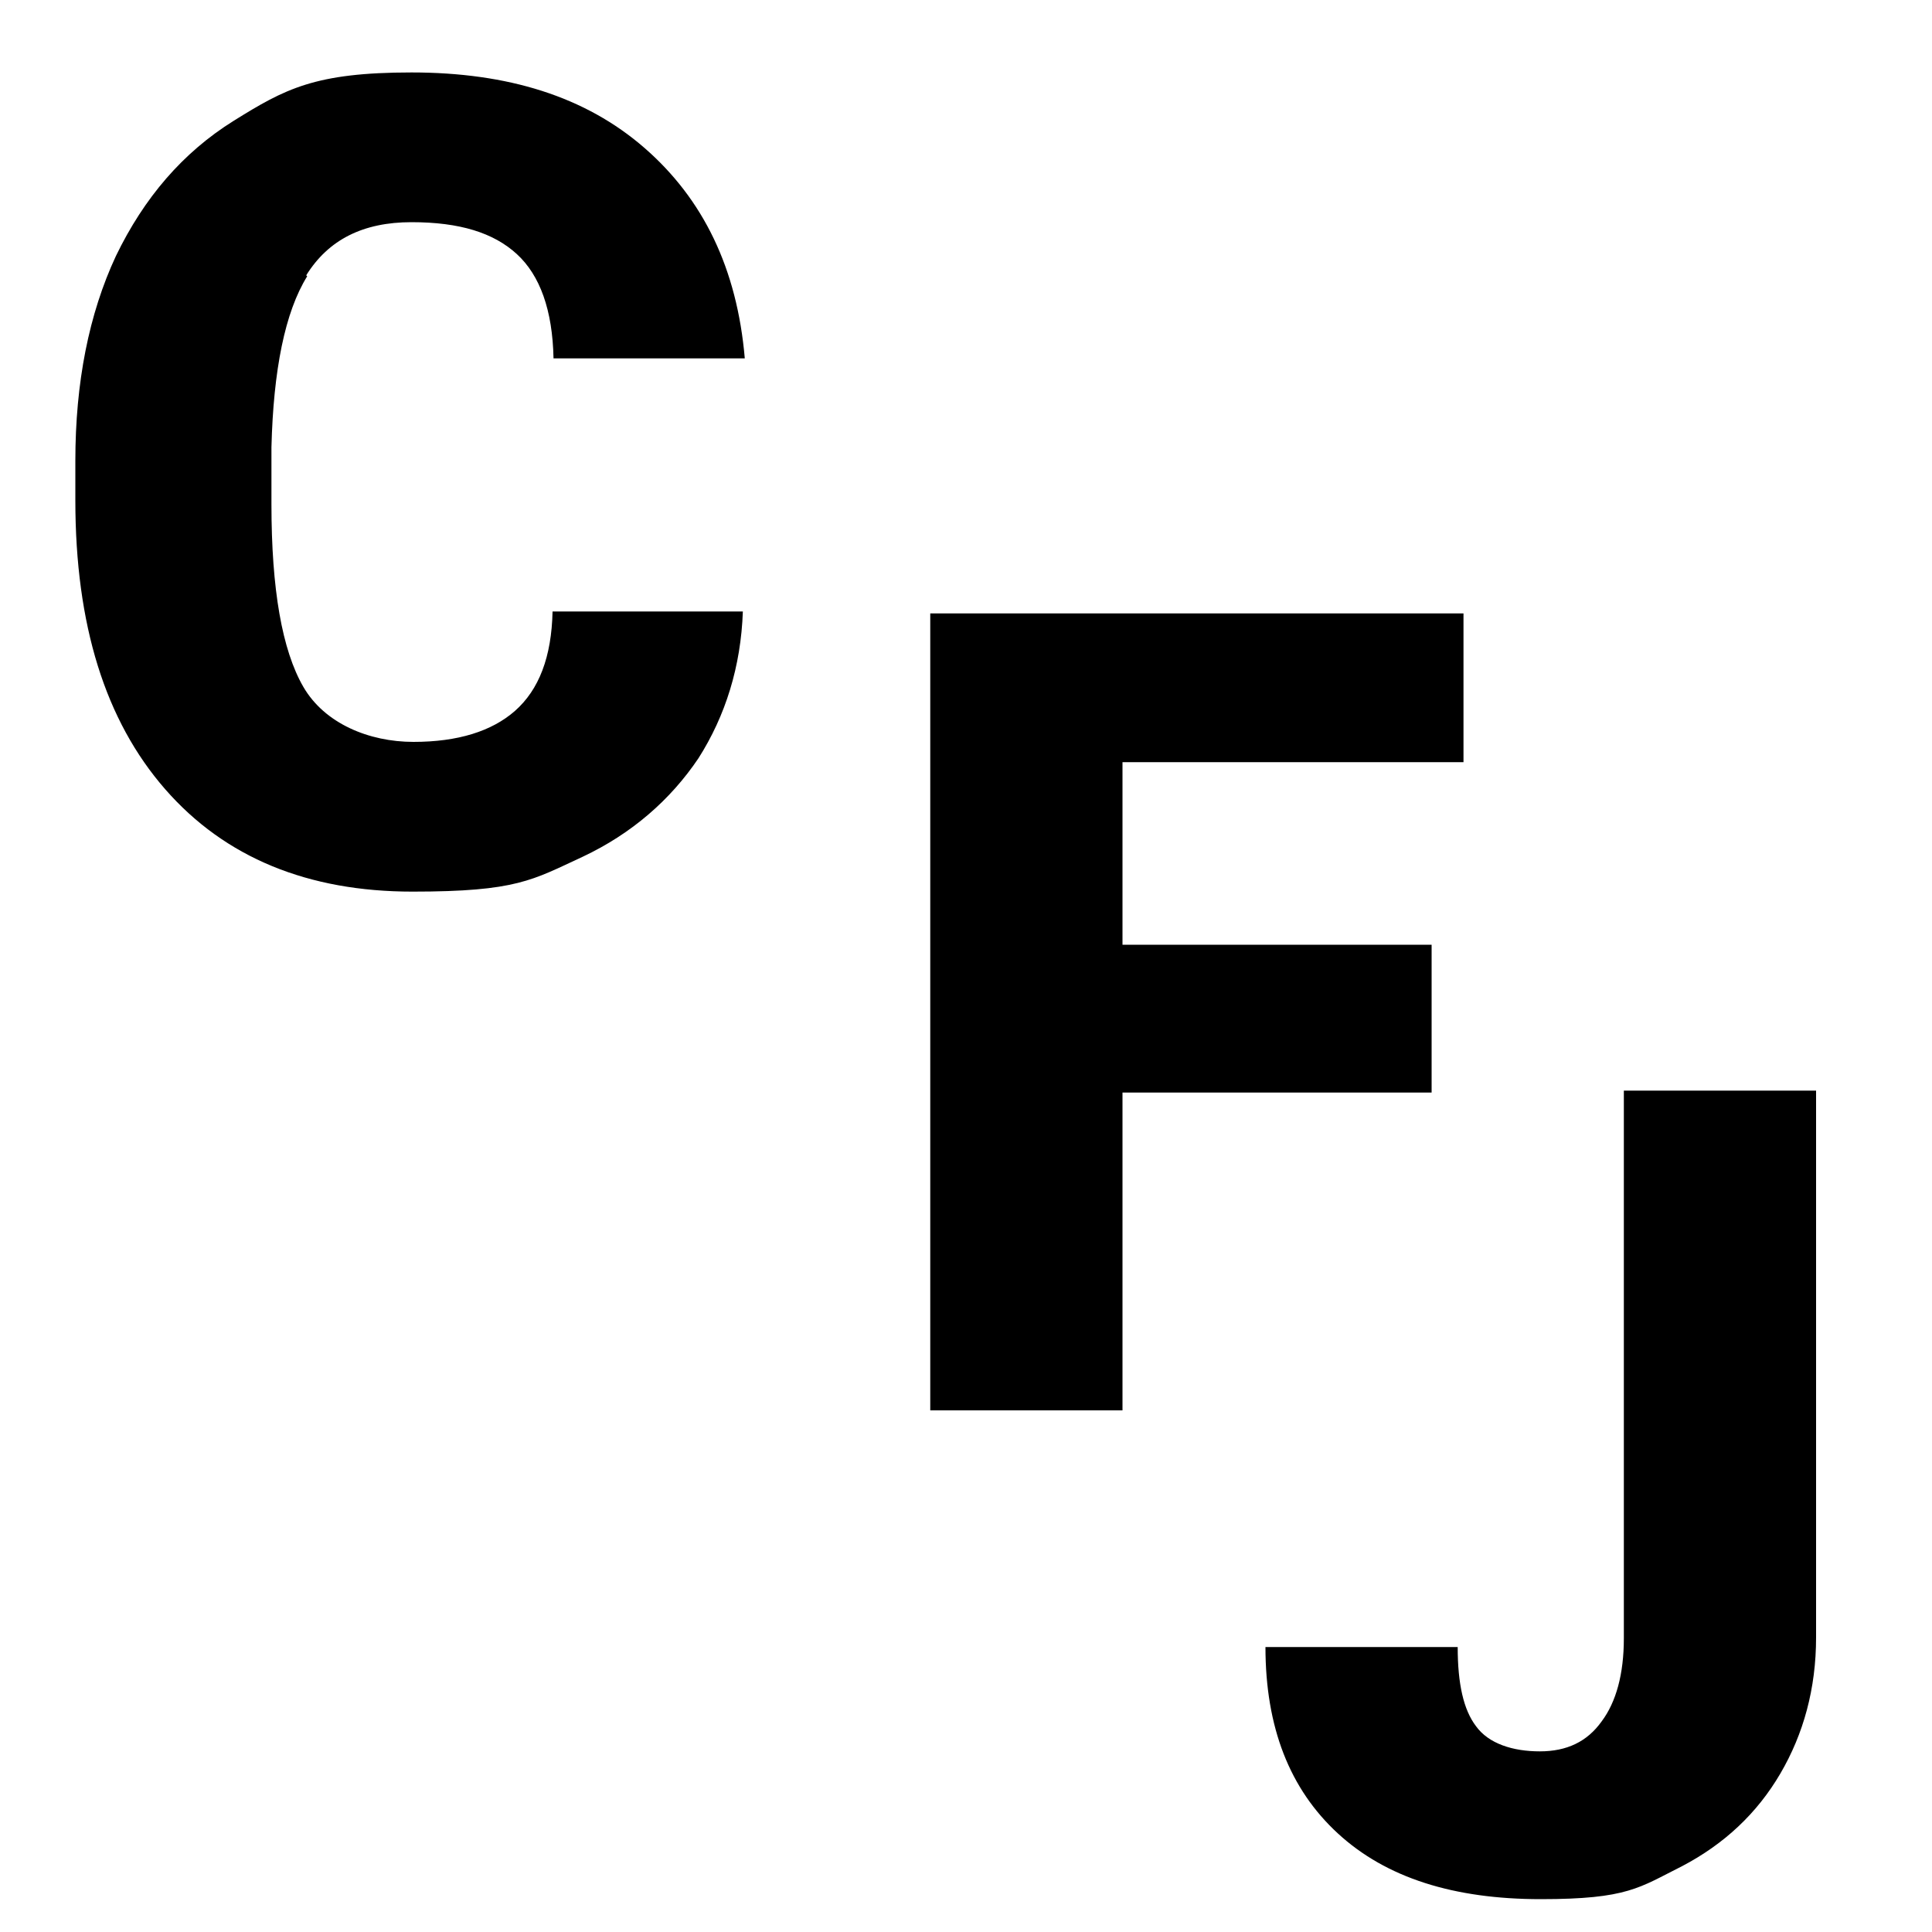<?xml version="1.0" encoding="UTF-8"?>
<svg id="Layer_1" xmlns="http://www.w3.org/2000/svg" version="1.1" viewBox="0 0 200 200">
  <!-- Generator: Adobe Illustrator 29.1.0, SVG Export Plug-In . SVG Version: 2.1.0 Build 142)  -->
  <path d="M31.7,28.5c2.3-3.7,5.9-5.5,10.9-5.5s8.5,1.1,10.9,3.3c2.4,2.2,3.7,5.8,3.8,10.8h19.8c-.8-9.3-4.3-16.5-10.4-21.8s-14.1-7.8-24.1-7.8-13.1,1.7-18.4,5-9.3,8-12.2,14c-2.8,6-4.2,13.1-4.2,21.2v4.1c0,12.9,3.1,22.8,9.3,29.9,6.2,7.1,14.8,10.6,25.6,10.6s12.4-1.2,17.6-3.6c5.1-2.4,9.1-5.9,12-10.2,2.8-4.4,4.4-9.5,4.6-15.2h-19.7c-.1,4.7-1.4,8.1-3.9,10.3-2.4,2.1-5.9,3.2-10.5,3.2s-9.2-1.9-11.4-5.7c-2.2-3.8-3.3-10.1-3.3-18.9v-5.9c.2-8,1.4-14,3.7-17.7l-.1-.1Z"/>
  <polygon points="148.2 97.8 116.2 97.8 116.2 78.9 151.5 78.9 151.5 63.5 96.3 63.5 96.3 146 116.2 146 116.2 113.1 148.2 113.1 148.2 97.8"/>
  <path d="M168.1,113v56.6c0,3.7-.8,6.6-2.3,8.6-1.5,2.1-3.6,3.1-6.4,3.1s-5.3-.8-6.6-2.6c-1.3-1.7-1.9-4.4-1.9-8.2h-19.9c0,8.3,2.5,14.7,7.5,19.3s12,6.8,21,6.8,10.2-1.2,14.6-3.4c4.4-2.3,7.8-5.5,10.2-9.6s3.7-8.8,3.7-14.1v-56.6h-19.9v.1Z"/>
</svg>
